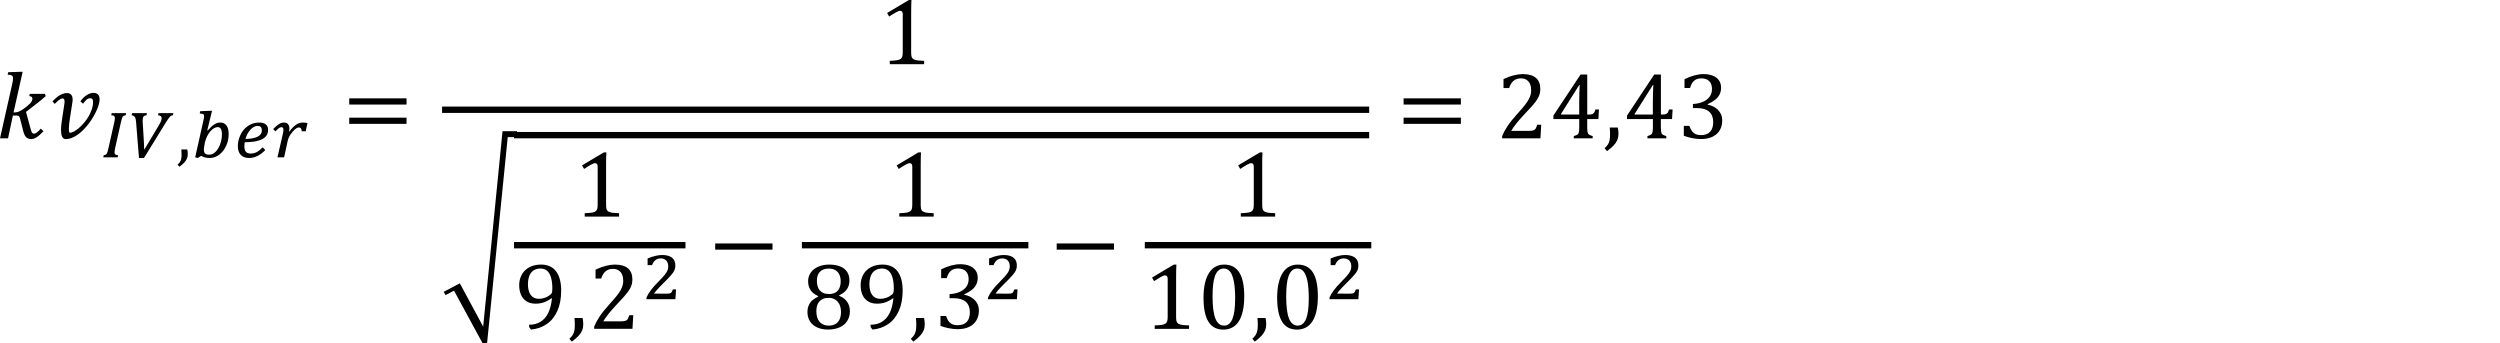 <?xml version="1.0" encoding="utf-8"?>
<!-- Generator: Adobe Illustrator 15.1.0, SVG Export Plug-In . SVG Version: 6.00 Build 0)  -->
<!DOCTYPE svg PUBLIC "-//W3C//DTD SVG 1.1//EN" "http://www.w3.org/Graphics/SVG/1.1/DTD/svg11.dtd">
<svg version="1.1" id="Layer_1" xmlns="http://www.w3.org/2000/svg" xmlns:xlink="http://www.w3.org/1999/xlink" x="0px" y="0px"
	 width="283.465px" height="38.947px" viewBox="0 0 283.465 38.947" enable-background="new 0 0 283.465 38.947"
	 xml:space="preserve">
<g>
	<path d="M2.642,14.887c0.081,0.316,0.191,0.542,0.332,0.677c0.142,0.135,0.331,0.203,0.57,0.203c0.192,0,0.394-0.065,0.601-0.195
		c0.208-0.13,0.469-0.362,0.786-0.696L4.63,14.581c-0.162,0.187-0.306,0.329-0.432,0.427c-0.127,0.098-0.236,0.147-0.327,0.147
		c-0.074,0-0.134-0.018-0.177-0.053c-0.044-0.035-0.083-0.089-0.115-0.161c-0.034-0.072-0.071-0.189-0.113-0.351l-0.517-1.904
		l1.308-1.013c0.327-0.253,0.636-0.511,0.928-0.775l-0.1-0.258h-1.71L3.317,10.9c0.239,0.021,0.359,0.118,0.359,0.29
		c0,0.183-0.099,0.373-0.295,0.569C3.185,11.955,2.92,12.17,2.592,12.4c-0.329,0.23-0.625,0.346-0.889,0.346H1.535l1.033-4.604
		H2.262L0.928,8.189L0.865,8.463c0.231,0.007,0.393,0.041,0.482,0.1c0.089,0.06,0.134,0.164,0.134,0.312
		c0,0.088-0.01,0.189-0.028,0.303c-0.02,0.114-0.052,0.273-0.098,0.479L0,15.683h0.912l0.549-2.584h0.364
		c0.115,0,0.196,0.009,0.242,0.026c0.045,0.018,0.086,0.053,0.121,0.105s0.07,0.148,0.105,0.285L2.642,14.887L2.642,14.887z
		 M8.147,15.633c0.23-0.093,0.457-0.219,0.681-0.377c0.223-0.158,0.438-0.344,0.646-0.557c0.208-0.213,0.402-0.439,0.585-0.68
		c0.184-0.241,0.351-0.489,0.501-0.744c0.151-0.255,0.281-0.503,0.391-0.746c0.108-0.243,0.192-0.473,0.253-0.691
		c0.06-0.218,0.09-0.411,0.09-0.58c0-0.221-0.057-0.398-0.169-0.53s-0.295-0.198-0.548-0.198c-0.131,0-0.265,0.026-0.401,0.079
		c-0.137,0.053-0.271,0.123-0.398,0.211c-0.128,0.088-0.25,0.19-0.363,0.306c-0.114,0.116-0.214,0.237-0.299,0.364l0.301,0.269
		c0.134-0.186,0.263-0.336,0.388-0.451c0.125-0.115,0.261-0.171,0.409-0.171c0.116,0,0.201,0.034,0.256,0.103
		c0.054,0.069,0.082,0.167,0.082,0.293c0,0.292-0.048,0.582-0.146,0.87c-0.097,0.288-0.222,0.562-0.377,0.823
		c-0.154,0.26-0.328,0.501-0.521,0.725c-0.193,0.224-0.387,0.417-0.58,0.58c-0.193,0.164-0.378,0.292-0.554,0.385
		c-0.177,0.093-0.322,0.14-0.438,0.14c-0.049,0-0.083-0.045-0.1-0.137c-0.019-0.091-0.026-0.211-0.026-0.358
		s0.011-0.317,0.032-0.509c0.021-0.192,0.047-0.388,0.079-0.588l0.295-1.909c0.007-0.039,0.012-0.081,0.016-0.126
		c0.003-0.046,0.005-0.093,0.005-0.143c0-0.084-0.009-0.169-0.025-0.256c-0.019-0.086-0.05-0.165-0.099-0.237
		c-0.047-0.072-0.112-0.13-0.197-0.174s-0.193-0.066-0.327-0.066c-0.158,0-0.313,0.027-0.464,0.082
		c-0.151,0.055-0.295,0.126-0.433,0.216c-0.137,0.09-0.268,0.19-0.391,0.301c-0.123,0.11-0.239,0.222-0.348,0.335l0.253,0.295
		c0.062-0.063,0.132-0.131,0.206-0.203c0.073-0.072,0.149-0.14,0.229-0.203s0.157-0.115,0.235-0.156
		c0.077-0.041,0.148-0.061,0.216-0.061c0.084,0,0.145,0.035,0.18,0.105c0.035,0.07,0.053,0.16,0.053,0.269
		c0,0.035-0.004,0.09-0.013,0.166c-0.009,0.076-0.021,0.156-0.035,0.24L7.053,13.4c-0.039,0.232-0.07,0.462-0.095,0.691
		s-0.037,0.443-0.037,0.643c0,0.151,0.009,0.29,0.025,0.417c0.019,0.126,0.048,0.236,0.09,0.329
		c0.042,0.093,0.098,0.166,0.167,0.216c0.067,0.051,0.153,0.077,0.255,0.077C7.688,15.772,7.917,15.726,8.147,15.633L8.147,15.633z"
		/>
	<path d="M13.695,13.937c0.031-0.131,0.059-0.242,0.081-0.333c0.023-0.09,0.046-0.166,0.068-0.227
		c0.022-0.061,0.044-0.108,0.066-0.145c0.021-0.037,0.049-0.064,0.081-0.085c0.031-0.021,0.069-0.037,0.111-0.048
		c0.042-0.011,0.096-0.025,0.156-0.041l0.043-0.232H12.67l-0.059,0.244c0.157,0.002,0.266,0.028,0.325,0.075
		c0.06,0.048,0.089,0.128,0.089,0.242c0,0.062-0.006,0.137-0.02,0.225c-0.013,0.087-0.032,0.188-0.058,0.301l-0.635,2.819
		c-0.044,0.199-0.083,0.353-0.115,0.464c-0.034,0.111-0.07,0.194-0.11,0.249c-0.04,0.056-0.085,0.093-0.135,0.112
		c-0.051,0.019-0.115,0.036-0.195,0.048l-0.042,0.236h1.628l0.062-0.236c-0.151-0.01-0.26-0.038-0.322-0.083
		c-0.063-0.045-0.096-0.122-0.096-0.23c0-0.07,0.007-0.144,0.018-0.223c0.012-0.079,0.03-0.181,0.056-0.308L13.695,13.937
		L13.695,13.937z M14.98,12.827l-0.054,0.244c0.09,0.01,0.165,0.032,0.223,0.066c0.059,0.033,0.107,0.081,0.147,0.143
		c0.04,0.062,0.069,0.137,0.089,0.225c0.019,0.088,0.034,0.192,0.044,0.313c0.054,0.694,0.109,1.379,0.164,2.056
		c0.056,0.677,0.112,1.358,0.168,2.044h0.564l2.49-4.045c0.116-0.186,0.212-0.331,0.288-0.435s0.143-0.183,0.199-0.236
		c0.057-0.053,0.109-0.085,0.156-0.099c0.048-0.013,0.1-0.023,0.157-0.031l0.046-0.244h-1.69l-0.05,0.244
		c0.272,0.018,0.41,0.124,0.41,0.317c0,0.057-0.006,0.113-0.019,0.168c-0.012,0.055-0.031,0.118-0.06,0.188
		c-0.028,0.07-0.067,0.151-0.116,0.244c-0.049,0.093-0.112,0.202-0.188,0.329l-1.562,2.614h-0.039c0-0.175-0.006-0.377-0.018-0.605
		c-0.013-0.229-0.025-0.469-0.041-0.722c-0.017-0.252-0.032-0.513-0.048-0.781c-0.017-0.268-0.033-0.531-0.049-0.789
		c-0.005-0.093-0.009-0.167-0.012-0.222c-0.002-0.056-0.004-0.099-0.004-0.13c0-0.105,0.006-0.195,0.02-0.269
		c0.014-0.074,0.035-0.134,0.067-0.182c0.032-0.048,0.077-0.084,0.134-0.11c0.058-0.026,0.127-0.042,0.212-0.05l0.059-0.244
		L14.98,12.827L14.98,12.827z"/>
	<path d="M20.561,16.946c0.019,0.191,0.027,0.384,0.027,0.58c0,0.191-0.013,0.349-0.039,0.476c-0.026,0.127-0.068,0.239-0.127,0.338
		c-0.061,0.099-0.155,0.211-0.287,0.334l0.209,0.236c0.237-0.178,0.423-0.341,0.559-0.489c0.136-0.148,0.234-0.297,0.296-0.447
		c0.062-0.149,0.093-0.314,0.093-0.495c0-0.175-0.019-0.354-0.055-0.534L20.561,16.946L20.561,16.946z"/>
	<path d="M24.042,12.564h-0.279L22.7,12.61l-0.059,0.263c0.099,0.002,0.179,0.009,0.244,0.019c0.064,0.011,0.116,0.027,0.154,0.049
		c0.039,0.021,0.065,0.051,0.082,0.087c0.015,0.036,0.022,0.079,0.022,0.127c0,0.062-0.007,0.134-0.021,0.217
		c-0.015,0.083-0.036,0.188-0.064,0.317l-0.928,4.146c0.046,0.016,0.095,0.029,0.146,0.041c0.053,0.011,0.102,0.023,0.147,0.037
		c0.06-0.039,0.123-0.08,0.189-0.124c0.066-0.043,0.133-0.083,0.196-0.12c0.149,0.087,0.304,0.15,0.46,0.188
		c0.157,0.037,0.329,0.056,0.515,0.056c0.289,0,0.562-0.072,0.821-0.215c0.261-0.143,0.487-0.338,0.684-0.586
		c0.195-0.248,0.351-0.536,0.466-0.864c0.115-0.328,0.172-0.679,0.172-1.05c0-0.425-0.083-0.749-0.248-0.971
		c-0.165-0.222-0.4-0.333-0.704-0.333c-0.121,0-0.238,0.018-0.352,0.054c-0.114,0.036-0.229,0.091-0.342,0.164
		c-0.115,0.074-0.232,0.168-0.353,0.283c-0.12,0.114-0.246,0.249-0.377,0.404l-0.05-0.027L24.042,12.564L24.042,12.564z
		 M23.499,15.42c0.114-0.22,0.239-0.405,0.375-0.555c0.135-0.15,0.272-0.263,0.412-0.338c0.139-0.076,0.267-0.114,0.383-0.114
		c0.172,0,0.298,0.068,0.377,0.205c0.079,0.137,0.118,0.343,0.118,0.619c0,0.278-0.036,0.554-0.108,0.828
		c-0.072,0.273-0.172,0.52-0.3,0.739c-0.127,0.219-0.28,0.396-0.458,0.532c-0.178,0.135-0.373,0.203-0.584,0.203
		c-0.208,0-0.36-0.043-0.454-0.129c-0.094-0.086-0.141-0.234-0.141-0.443c0-0.116,0.013-0.241,0.039-0.375
		c0.025-0.134,0.049-0.271,0.069-0.41C23.293,15.894,23.384,15.641,23.499,15.42L23.499,15.42z M29.79,16.706
		c-0.121,0.124-0.237,0.23-0.349,0.319c-0.11,0.089-0.221,0.162-0.331,0.218c-0.108,0.057-0.221,0.099-0.334,0.126
		c-0.112,0.027-0.232,0.041-0.359,0.041c-0.242,0-0.421-0.064-0.535-0.193c-0.115-0.129-0.172-0.334-0.172-0.615
		c0-0.093,0.004-0.179,0.012-0.257c0.008-0.078,0.019-0.151,0.031-0.218c1.766,0,2.648-0.467,2.648-1.4
		c0-0.266-0.085-0.471-0.257-0.615c-0.171-0.144-0.422-0.216-0.752-0.216c-0.36,0-0.693,0.075-1,0.226
		c-0.306,0.151-0.565,0.36-0.783,0.628c-0.107,0.131-0.201,0.272-0.281,0.423c-0.08,0.151-0.147,0.306-0.201,0.464
		c-0.054,0.158-0.094,0.317-0.12,0.476c-0.026,0.159-0.039,0.312-0.039,0.458c0,0.209,0.028,0.396,0.083,0.563
		c0.055,0.166,0.137,0.307,0.244,0.423c0.106,0.116,0.238,0.205,0.395,0.265c0.156,0.06,0.334,0.091,0.535,0.091
		c0.343,0,0.664-0.075,0.961-0.225c0.297-0.149,0.597-0.373,0.896-0.669L29.79,16.706L29.79,16.706z M28.08,15.142
		c0.101-0.182,0.212-0.336,0.335-0.464c0.122-0.128,0.252-0.227,0.39-0.296c0.138-0.07,0.278-0.104,0.42-0.104
		c0.152,0,0.269,0.045,0.348,0.135c0.08,0.09,0.12,0.215,0.12,0.375c0,0.139-0.035,0.267-0.105,0.383
		c-0.071,0.116-0.183,0.217-0.333,0.302c-0.151,0.085-0.344,0.152-0.58,0.201c-0.236,0.049-0.519,0.075-0.845,0.077
		C27.896,15.526,27.979,15.323,28.08,15.142L28.08,15.142z"/>
	<path d="M31.459,17.843h0.758l0.394-1.833c0.028-0.131,0.071-0.262,0.128-0.393c0.058-0.13,0.123-0.253,0.199-0.369
		s0.156-0.223,0.242-0.321c0.085-0.098,0.17-0.183,0.257-0.255c0.087-0.072,0.168-0.128,0.246-0.167s0.146-0.057,0.205-0.054
		c0.101,0,0.177,0.034,0.23,0.101c0.053,0.067,0.086,0.178,0.099,0.333h0.449l0.196-0.936c-0.079-0.016-0.162-0.028-0.25-0.039
		c-0.086-0.011-0.179-0.016-0.275-0.016c-0.261,0-0.515,0.082-0.76,0.246c-0.246,0.164-0.5,0.419-0.761,0.768l-0.054-0.023
		c0.036-0.09,0.054-0.193,0.054-0.309c0-0.204-0.052-0.368-0.156-0.493s-0.252-0.188-0.442-0.188c-0.104,0-0.203,0.014-0.298,0.042
		c-0.096,0.028-0.192,0.073-0.29,0.133c-0.098,0.061-0.201,0.138-0.309,0.232c-0.106,0.094-0.225,0.207-0.354,0.338l0.267,0.251
		c0.077-0.08,0.147-0.149,0.209-0.208c0.062-0.06,0.118-0.108,0.17-0.147c0.053-0.039,0.102-0.067,0.149-0.087
		c0.048-0.019,0.096-0.029,0.146-0.029c0.151,0,0.228,0.094,0.228,0.282c0,0.067-0.007,0.149-0.021,0.248
		c-0.015,0.099-0.04,0.222-0.076,0.371L31.459,17.843L31.459,17.843z"/>
	<path d="M46.095,11.854v-0.702h-6.497v0.702H46.095L46.095,11.854z M46.095,14.043v-0.702h-6.497v0.702H46.095L46.095,14.043z"/>
	<path d="M103.314,1.403c0-0.598,0.012-1.065,0.031-1.403h-0.289l-2.469,1.471l0.231,0.406c0.307-0.204,0.562-0.364,0.771-0.48
		c0.208-0.116,0.367-0.174,0.479-0.174c0.096,0,0.166,0.032,0.217,0.098c0.05,0.065,0.073,0.168,0.073,0.308v4.277
		c0,0.246-0.021,0.424-0.062,0.533c-0.04,0.109-0.104,0.193-0.191,0.253c-0.088,0.06-0.216,0.105-0.383,0.135
		c-0.167,0.03-0.445,0.054-0.836,0.071v0.385h3.897V6.898c-0.271-0.007-0.489-0.021-0.654-0.04c-0.165-0.02-0.302-0.048-0.411-0.084
		c-0.109-0.037-0.192-0.088-0.25-0.153c-0.059-0.065-0.1-0.149-0.121-0.253c-0.022-0.104-0.035-0.257-0.035-0.461L103.314,1.403
		L103.314,1.403z"/>
	<polygon points="50.309,33.088 52.138,32.123 54.785,37.034 56.979,14.873 58.625,14.873 58.625,15.548 57.57,15.548 
		55.224,38.947 54.733,38.947 51.479,32.956 50.514,33.462 	"/>
	<path d="M68.722,18.683c0-0.598,0.011-1.065,0.032-1.403h-0.29l-2.468,1.471l0.231,0.406c0.307-0.204,0.562-0.364,0.771-0.48
		c0.208-0.116,0.368-0.174,0.479-0.174c0.095,0,0.167,0.032,0.216,0.097c0.05,0.065,0.074,0.168,0.074,0.309v4.277
		c0,0.246-0.02,0.424-0.061,0.529c-0.041,0.109-0.104,0.193-0.192,0.256c-0.088,0.061-0.215,0.104-0.382,0.135
		c-0.167,0.027-0.446,0.054-0.836,0.068v0.387h3.896v-0.387c-0.271-0.007-0.488-0.02-0.653-0.037
		c-0.166-0.021-0.303-0.05-0.411-0.087c-0.109-0.034-0.193-0.087-0.25-0.151c-0.059-0.063-0.1-0.147-0.122-0.252
		c-0.023-0.104-0.034-0.258-0.034-0.461V18.683L68.722,18.683z"/>
	<path d="M60.208,37.367c0.686-0.063,1.285-0.273,1.798-0.632c0.514-0.355,0.913-0.854,1.197-1.496
		c0.283-0.643,0.427-1.399,0.427-2.275c0-0.956-0.193-1.689-0.58-2.199C62.663,30.255,62.101,30,61.363,30
		c-0.415,0-0.777,0.062-1.089,0.188c-0.312,0.125-0.57,0.293-0.777,0.506c-0.208,0.213-0.364,0.461-0.471,0.744
		c-0.105,0.283-0.157,0.582-0.157,0.896c0,0.422,0.069,0.791,0.211,1.104c0.141,0.313,0.351,0.561,0.63,0.731
		c0.278,0.174,0.618,0.263,1.015,0.263c0.334,0,0.645-0.051,0.931-0.146c0.287-0.1,0.578-0.253,0.873-0.464l0.054,0.021
		c-0.074,0.693-0.222,1.254-0.44,1.682c-0.22,0.429-0.51,0.75-0.87,0.97c-0.359,0.218-0.787,0.325-1.278,0.325v0.26L60.208,37.367
		L60.208,37.367z M60.182,33.449c-0.215-0.289-0.322-0.694-0.322-1.22c0-0.252,0.026-0.486,0.079-0.703
		c0.054-0.217,0.137-0.403,0.25-0.563c0.114-0.16,0.264-0.286,0.445-0.377c0.183-0.092,0.406-0.138,0.67-0.138
		c0.292,0,0.537,0.087,0.736,0.261c0.197,0.174,0.346,0.433,0.442,0.774c0.098,0.343,0.146,0.757,0.146,1.234
		c0,0.158-0.007,0.275-0.021,0.352c-0.014,0.072-0.034,0.134-0.058,0.179c-0.025,0.047-0.053,0.083-0.084,0.11
		c-0.088,0.078-0.188,0.148-0.298,0.22c-0.111,0.069-0.225,0.125-0.34,0.169c-0.116,0.044-0.234,0.077-0.356,0.102
		c-0.121,0.021-0.249,0.032-0.382,0.032C60.698,33.881,60.396,33.737,60.182,33.449L60.182,33.449z"/>
	<path d="M65.139,36.06c0.024,0.26,0.037,0.523,0.037,0.791c0,0.26-0.018,0.479-0.053,0.648s-0.094,0.326-0.174,0.462
		c-0.081,0.136-0.212,0.287-0.391,0.455l0.285,0.321c0.323-0.241,0.578-0.465,0.762-0.666c0.185-0.202,0.319-0.405,0.403-0.609
		s0.126-0.429,0.126-0.675c0-0.239-0.025-0.481-0.074-0.729h-0.922L65.139,36.06L65.139,36.06z"/>
	<path d="M68.401,36.438c0.313-0.526,0.805-1.146,1.473-1.854c0.396-0.422,0.677-0.725,0.838-0.902
		c0.161-0.183,0.309-0.358,0.442-0.535c0.135-0.176,0.24-0.34,0.319-0.492c0.079-0.153,0.137-0.309,0.174-0.465
		c0.037-0.155,0.056-0.328,0.056-0.516c0-0.545-0.167-0.961-0.501-1.248C70.868,30.144,70.374,30,69.72,30
		c-0.295,0-0.628,0.045-0.999,0.135c-0.371,0.091-0.769,0.234-1.194,0.438v1.012h0.639c0.229-0.729,0.672-1.1,1.329-1.1
		c0.264,0,0.481,0.061,0.656,0.177c0.175,0.114,0.304,0.272,0.388,0.479c0.084,0.2,0.127,0.437,0.127,0.697
		c0,0.164-0.021,0.329-0.063,0.492c-0.042,0.164-0.111,0.338-0.208,0.521c-0.096,0.186-0.243,0.402-0.439,0.655
		c-0.181,0.229-0.474,0.573-0.882,1.021c-0.471,0.523-0.835,0.979-1.092,1.367c-0.256,0.389-0.46,0.766-0.61,1.133v0.256h4.34
		l0.09-1.541h-0.45c-0.057,0.166-0.103,0.288-0.14,0.365c-0.037,0.08-0.087,0.146-0.15,0.191c-0.062,0.051-0.147,0.085-0.253,0.105
		c-0.104,0.02-0.244,0.031-0.417,0.031h-1.991V36.438z"/>
	<path d="M74.155,33.293c0.067-0.104,0.153-0.217,0.26-0.341c0.105-0.124,0.222-0.251,0.348-0.383
		c0.126-0.133,0.257-0.268,0.391-0.398c0.135-0.134,0.263-0.263,0.386-0.387s0.234-0.239,0.338-0.35
		c0.103-0.106,0.187-0.203,0.251-0.285c0.085-0.098,0.156-0.188,0.213-0.271c0.057-0.084,0.103-0.169,0.137-0.253
		s0.06-0.169,0.073-0.255c0.014-0.087,0.021-0.182,0.021-0.281c0-0.167-0.025-0.32-0.078-0.467c-0.054-0.146-0.14-0.27-0.258-0.372
		c-0.118-0.103-0.272-0.187-0.462-0.245c-0.188-0.061-0.418-0.091-0.686-0.091c-0.222,0-0.471,0.028-0.749,0.093
		c-0.277,0.062-0.581,0.161-0.911,0.299v0.754h0.506c0.09-0.246,0.217-0.438,0.379-0.564c0.162-0.13,0.363-0.195,0.604-0.195
		c0.139,0,0.262,0.021,0.369,0.065c0.106,0.044,0.194,0.104,0.265,0.182c0.071,0.078,0.123,0.172,0.161,0.283
		c0.037,0.108,0.056,0.229,0.056,0.362c0,0.13-0.016,0.25-0.048,0.363c-0.033,0.111-0.092,0.234-0.18,0.369
		c-0.087,0.135-0.208,0.287-0.359,0.458c-0.152,0.173-0.35,0.38-0.592,0.621c-0.16,0.159-0.307,0.312-0.438,0.462
		c-0.131,0.15-0.249,0.292-0.352,0.434c-0.104,0.14-0.196,0.273-0.278,0.41c-0.082,0.138-0.154,0.271-0.216,0.412v0.2h3.275
		c0.013-0.183,0.024-0.366,0.037-0.554c0.012-0.188,0.023-0.369,0.036-0.555h-0.358c-0.044,0.11-0.083,0.199-0.116,0.264
		c-0.034,0.062-0.074,0.107-0.122,0.141c-0.048,0.031-0.108,0.053-0.18,0.062c-0.072,0.009-0.169,0.014-0.29,0.014L74.155,33.293
		L74.155,33.293z"/>
	<rect x="58.284" y="27.442" width="19.439" height="0.72"/>
	<polygon points="87.591,28.306 87.591,27.604 81.094,27.604 81.094,28.306 	"/>
	<path d="M104.396,18.683c0-0.598,0.013-1.065,0.032-1.403h-0.29l-2.469,1.471l0.231,0.406c0.308-0.204,0.562-0.364,0.771-0.48
		c0.208-0.116,0.368-0.174,0.479-0.174c0.097,0,0.167,0.032,0.218,0.097c0.049,0.065,0.072,0.168,0.072,0.309v4.277
		c0,0.246-0.021,0.424-0.061,0.529c-0.04,0.109-0.104,0.193-0.192,0.256c-0.088,0.061-0.215,0.104-0.383,0.135
		c-0.166,0.027-0.445,0.054-0.836,0.068v0.387h3.897v-0.387c-0.271-0.007-0.489-0.02-0.653-0.037
		c-0.166-0.021-0.303-0.05-0.412-0.087c-0.109-0.034-0.192-0.087-0.25-0.151c-0.059-0.063-0.099-0.147-0.121-0.252
		c-0.022-0.105-0.035-0.258-0.035-0.461L104.396,18.683L104.396,18.683z"/>
	<path d="M96.028,32.798c0.189-0.279,0.285-0.611,0.285-0.999c0-0.377-0.087-0.698-0.261-0.969
		c-0.174-0.269-0.433-0.476-0.778-0.616C94.929,30.071,94.503,30,93.998,30c-0.447,0-0.854,0.081-1.222,0.242
		c-0.366,0.161-0.649,0.385-0.849,0.67c-0.2,0.285-0.298,0.608-0.298,0.971c0,0.795,0.378,1.354,1.134,1.683l0.011,0.067
		c-0.26,0.12-0.476,0.253-0.646,0.398c-0.17,0.145-0.31,0.331-0.414,0.557c-0.105,0.226-0.158,0.49-0.158,0.797
		c0,0.407,0.098,0.763,0.293,1.062c0.195,0.301,0.469,0.528,0.822,0.686c0.354,0.156,0.764,0.234,1.23,0.234
		c0.499,0,0.937-0.086,1.312-0.257c0.375-0.17,0.66-0.411,0.856-0.727c0.197-0.312,0.296-0.676,0.296-1.087
		c0-0.418-0.103-0.774-0.307-1.071c-0.204-0.299-0.504-0.521-0.9-0.68l-0.012-0.066C95.544,33.306,95.838,33.077,96.028,32.798
		L96.028,32.798z M92.972,30.81c0.234-0.24,0.572-0.358,1.015-0.358c0.261,0,0.49,0.053,0.691,0.155
		c0.2,0.105,0.357,0.271,0.472,0.487c0.114,0.222,0.171,0.488,0.171,0.806c0,0.289-0.048,0.543-0.145,0.764
		c-0.097,0.221-0.244,0.387-0.443,0.502c-0.198,0.111-0.443,0.171-0.734,0.171c-0.253,0-0.468-0.04-0.642-0.118
		s-0.314-0.186-0.424-0.318c-0.108-0.133-0.188-0.291-0.237-0.477c-0.049-0.182-0.073-0.377-0.073-0.584
		C92.621,31.394,92.738,31.051,92.972,30.81L92.972,30.81z M92.634,34.701c0.047-0.185,0.126-0.347,0.237-0.482
		c0.11-0.136,0.255-0.245,0.432-0.325c0.178-0.082,0.396-0.123,0.657-0.123c0.277,0,0.521,0.064,0.732,0.192
		c0.211,0.129,0.375,0.313,0.491,0.56c0.116,0.244,0.174,0.535,0.174,0.873c0,0.315-0.054,0.59-0.161,0.821
		c-0.106,0.232-0.264,0.408-0.47,0.525c-0.206,0.116-0.453,0.177-0.741,0.177c-0.257,0-0.475-0.042-0.653-0.126
		c-0.18-0.085-0.326-0.199-0.44-0.344c-0.114-0.144-0.198-0.315-0.25-0.515c-0.053-0.199-0.079-0.412-0.079-0.643
		C92.563,35.084,92.587,34.886,92.634,34.701L92.634,34.701z M98.926,37.367c0.686-0.063,1.284-0.273,1.798-0.632
		c0.513-0.355,0.912-0.854,1.196-1.496c0.285-0.643,0.428-1.399,0.428-2.275c0-0.956-0.193-1.689-0.58-2.199
		c-0.387-0.51-0.95-0.765-1.688-0.765c-0.415,0-0.777,0.062-1.089,0.188c-0.312,0.125-0.57,0.293-0.778,0.506
		c-0.207,0.213-0.363,0.461-0.469,0.744s-0.158,0.582-0.158,0.896c0,0.422,0.069,0.791,0.211,1.104
		c0.141,0.313,0.351,0.561,0.63,0.731c0.28,0.174,0.618,0.263,1.015,0.263c0.334,0,0.646-0.051,0.933-0.146
		c0.286-0.1,0.577-0.253,0.873-0.464l0.053,0.021c-0.074,0.693-0.221,1.254-0.441,1.682c-0.219,0.429-0.51,0.75-0.868,0.97
		c-0.361,0.218-0.787,0.325-1.279,0.325v0.26L98.926,37.367L98.926,37.367z M98.898,33.449c-0.214-0.289-0.32-0.694-0.32-1.22
		c0-0.252,0.025-0.486,0.078-0.703c0.054-0.217,0.138-0.403,0.25-0.563c0.115-0.16,0.265-0.286,0.446-0.377
		c0.184-0.092,0.405-0.138,0.669-0.138c0.293,0,0.537,0.087,0.736,0.261c0.199,0.174,0.346,0.433,0.443,0.774
		c0.096,0.344,0.145,0.757,0.145,1.234c0,0.158-0.007,0.275-0.021,0.352c-0.015,0.072-0.033,0.134-0.059,0.179
		c-0.023,0.047-0.053,0.083-0.085,0.11c-0.088,0.078-0.187,0.148-0.297,0.22c-0.111,0.067-0.225,0.125-0.34,0.169
		c-0.117,0.044-0.235,0.077-0.356,0.102c-0.122,0.021-0.249,0.032-0.382,0.032C99.416,33.881,99.113,33.737,98.898,33.449
		L98.898,33.449z"/>
	<path d="M103.859,36.06c0.023,0.26,0.036,0.523,0.036,0.791c0,0.26-0.018,0.479-0.053,0.648c-0.035,0.171-0.093,0.326-0.174,0.462
		s-0.211,0.287-0.391,0.455l0.284,0.321c0.323-0.241,0.577-0.465,0.763-0.666c0.185-0.202,0.318-0.405,0.402-0.609
		c0.085-0.204,0.127-0.429,0.127-0.675c0-0.239-0.023-0.481-0.074-0.729h-0.921L103.859,36.06L103.859,36.06z"/>
	<path d="M112.875,33.293c0.066-0.104,0.152-0.217,0.26-0.341c0.105-0.124,0.222-0.251,0.348-0.383
		c0.126-0.133,0.258-0.268,0.392-0.398s0.263-0.263,0.385-0.387c0.123-0.124,0.235-0.239,0.339-0.35
		c0.104-0.106,0.188-0.203,0.251-0.285c0.085-0.098,0.156-0.188,0.213-0.271c0.058-0.084,0.104-0.169,0.138-0.253
		c0.034-0.084,0.06-0.169,0.073-0.255c0.015-0.087,0.021-0.182,0.021-0.281c0-0.167-0.026-0.32-0.079-0.467
		c-0.053-0.146-0.139-0.27-0.257-0.372c-0.119-0.104-0.272-0.187-0.462-0.245c-0.19-0.061-0.419-0.091-0.688-0.091
		c-0.222,0-0.472,0.028-0.748,0.093c-0.276,0.062-0.581,0.161-0.911,0.299v0.754h0.508c0.09-0.246,0.217-0.438,0.379-0.564
		c0.161-0.129,0.362-0.195,0.604-0.195c0.139,0,0.262,0.021,0.369,0.065c0.106,0.044,0.195,0.104,0.265,0.182
		c0.07,0.078,0.123,0.172,0.16,0.283c0.038,0.108,0.058,0.229,0.058,0.362c0,0.13-0.018,0.25-0.05,0.363
		c-0.031,0.111-0.092,0.234-0.18,0.369c-0.088,0.135-0.207,0.287-0.359,0.458c-0.151,0.173-0.35,0.38-0.592,0.621
		c-0.16,0.159-0.306,0.312-0.437,0.462c-0.132,0.148-0.249,0.292-0.354,0.434c-0.103,0.14-0.195,0.273-0.277,0.41
		c-0.082,0.138-0.154,0.271-0.218,0.412v0.2h3.275c0.014-0.183,0.025-0.366,0.037-0.554c0.012-0.188,0.022-0.369,0.037-0.555h-0.36
		c-0.044,0.11-0.082,0.199-0.115,0.264c-0.033,0.062-0.073,0.107-0.122,0.141c-0.048,0.032-0.106,0.053-0.18,0.062
		c-0.072,0.009-0.169,0.014-0.29,0.014L112.875,33.293L112.875,33.293z"/>
	<rect x="90.924" y="27.442" width="25.68" height="0.72"/>
	<polygon points="126.312,28.306 126.312,27.604 119.814,27.604 119.814,28.306 	"/>
	<path d="M143.117,18.683c0-0.598,0.011-1.065,0.029-1.403h-0.289l-2.468,1.471l0.232,0.406c0.306-0.204,0.562-0.364,0.77-0.48
		c0.208-0.116,0.367-0.174,0.48-0.174c0.095,0,0.167,0.032,0.216,0.097c0.049,0.065,0.074,0.168,0.074,0.309v4.277
		c0,0.246-0.021,0.424-0.062,0.529c-0.041,0.109-0.104,0.193-0.192,0.256c-0.089,0.061-0.216,0.104-0.383,0.135
		c-0.167,0.027-0.444,0.054-0.836,0.068v0.387h3.897v-0.387c-0.271-0.007-0.489-0.02-0.653-0.037
		c-0.166-0.021-0.304-0.05-0.412-0.087c-0.106-0.034-0.189-0.087-0.25-0.151c-0.059-0.063-0.099-0.147-0.121-0.252
		c-0.021-0.104-0.032-0.258-0.032-0.461L143.117,18.683L143.117,18.683z"/>
	<path d="M133.355,31.401c0-0.6,0.012-1.063,0.032-1.401h-0.29l-2.469,1.472l0.231,0.405c0.307-0.203,0.562-0.362,0.771-0.479
		c0.208-0.113,0.368-0.174,0.479-0.174c0.096,0,0.167,0.032,0.217,0.101c0.05,0.063,0.073,0.168,0.073,0.308v4.277
		c0,0.244-0.021,0.424-0.061,0.531c-0.041,0.107-0.104,0.192-0.192,0.252c-0.088,0.062-0.216,0.104-0.383,0.137
		c-0.167,0.027-0.445,0.055-0.836,0.07v0.387h3.897v-0.387c-0.271-0.008-0.489-0.021-0.654-0.041
		c-0.165-0.02-0.302-0.047-0.411-0.084c-0.109-0.037-0.192-0.088-0.25-0.15c-0.059-0.062-0.099-0.146-0.122-0.254
		c-0.021-0.104-0.034-0.26-0.034-0.461L133.355,31.401L133.355,31.401z M140.475,36.41c0.402-0.64,0.604-1.58,0.604-2.824
		c0-1.202-0.188-2.101-0.563-2.694c-0.377-0.595-0.949-0.892-1.72-0.892c-0.341,0-0.655,0.074-0.943,0.222
		c-0.289,0.147-0.535,0.375-0.741,0.686c-0.205,0.308-0.364,0.695-0.479,1.168c-0.114,0.472-0.172,1.027-0.172,1.678
		c0,1.216,0.186,2.123,0.557,2.723c0.371,0.598,0.937,0.896,1.695,0.896C139.484,37.367,140.072,37.048,140.475,36.41L140.475,36.41
		z M137.551,32.274c0.042-0.391,0.113-0.717,0.214-0.987s0.231-0.479,0.396-0.623c0.163-0.144,0.365-0.216,0.607-0.216
		c0.269,0,0.495,0.109,0.685,0.326c0.188,0.219,0.334,0.578,0.438,1.078c0.105,0.502,0.158,1.154,0.158,1.965
		c0,1.06-0.104,1.841-0.308,2.345c-0.206,0.504-0.521,0.757-0.947,0.757c-0.446,0-0.775-0.27-0.988-0.804
		c-0.213-0.537-0.319-1.378-0.319-2.523C137.487,33.103,137.509,32.664,137.551,32.274L137.551,32.274z"/>
	<path d="M142.579,36.06c0.022,0.26,0.037,0.523,0.037,0.791c0,0.26-0.019,0.479-0.054,0.648s-0.096,0.326-0.176,0.462
		s-0.212,0.287-0.391,0.455l0.283,0.321c0.322-0.241,0.576-0.465,0.764-0.666c0.186-0.202,0.316-0.405,0.4-0.609
		c0.086-0.204,0.127-0.429,0.127-0.675c0-0.239-0.022-0.481-0.071-0.729h-0.922L142.579,36.06L142.579,36.06z"/>
	<path d="M148.824,36.41c0.4-0.64,0.604-1.58,0.604-2.824c0-1.202-0.188-2.101-0.562-2.694c-0.378-0.595-0.949-0.892-1.722-0.892
		c-0.34,0-0.653,0.074-0.942,0.222c-0.288,0.147-0.535,0.375-0.74,0.686c-0.206,0.308-0.366,0.695-0.479,1.168
		c-0.112,0.472-0.172,1.027-0.172,1.678c0,1.216,0.188,2.123,0.56,2.723c0.368,0.598,0.937,0.896,1.692,0.896
		C147.834,37.367,148.422,37.048,148.824,36.41L148.824,36.41z M145.9,32.274c0.041-0.391,0.113-0.717,0.213-0.987
		c0.102-0.271,0.232-0.479,0.396-0.623c0.164-0.144,0.367-0.216,0.609-0.216c0.269,0,0.493,0.109,0.683,0.326
		c0.188,0.219,0.336,0.578,0.44,1.078c0.104,0.502,0.157,1.154,0.157,1.965c0,1.06-0.104,1.841-0.311,2.345
		c-0.205,0.504-0.521,0.757-0.945,0.757c-0.445,0-0.774-0.27-0.988-0.804c-0.213-0.537-0.317-1.378-0.317-2.523
		C145.837,33.103,145.857,32.664,145.9,32.274L145.9,32.274z"/>
	<path d="M151.596,33.293c0.067-0.104,0.153-0.217,0.26-0.341c0.105-0.124,0.224-0.251,0.351-0.383
		c0.126-0.133,0.256-0.268,0.392-0.398c0.135-0.134,0.262-0.263,0.385-0.387s0.234-0.239,0.338-0.35
		c0.104-0.106,0.188-0.203,0.252-0.285c0.086-0.098,0.156-0.188,0.214-0.271c0.057-0.084,0.103-0.169,0.138-0.253
		s0.061-0.169,0.073-0.255c0.015-0.087,0.021-0.182,0.021-0.281c0-0.167-0.024-0.32-0.078-0.467c-0.053-0.146-0.14-0.27-0.258-0.372
		c-0.119-0.104-0.271-0.187-0.463-0.245c-0.189-0.061-0.418-0.091-0.688-0.091c-0.223,0-0.471,0.028-0.748,0.093
		c-0.276,0.062-0.58,0.161-0.91,0.299v0.754h0.507c0.091-0.246,0.218-0.438,0.379-0.564c0.163-0.13,0.364-0.195,0.604-0.195
		c0.141,0,0.264,0.021,0.369,0.065s0.193,0.104,0.266,0.182c0.068,0.078,0.124,0.172,0.16,0.283
		c0.037,0.108,0.057,0.229,0.057,0.362c0,0.13-0.018,0.25-0.048,0.363c-0.032,0.111-0.095,0.234-0.181,0.369
		c-0.088,0.135-0.209,0.287-0.359,0.458c-0.15,0.173-0.35,0.38-0.593,0.621c-0.158,0.159-0.306,0.312-0.437,0.462
		c-0.134,0.15-0.25,0.292-0.354,0.434c-0.104,0.14-0.196,0.273-0.278,0.41c-0.083,0.138-0.153,0.271-0.217,0.412v0.2h3.272
		c0.016-0.183,0.025-0.366,0.037-0.554s0.023-0.369,0.037-0.555h-0.359c-0.045,0.11-0.084,0.199-0.114,0.264
		c-0.033,0.062-0.074,0.107-0.122,0.141c-0.048,0.034-0.105,0.053-0.182,0.062c-0.07,0.009-0.17,0.014-0.291,0.014L151.596,33.293
		L151.596,33.293z"/>
	<rect x="129.804" y="27.442" width="25.68" height="0.72"/>
	<rect x="58.284" y="14.963" width="96.96" height="0.72"/>
	<rect x="50.124" y="12.083" width="105.121" height="0.72"/>
	<path d="M165.643,11.854v-0.702h-6.496v0.702H165.643L165.643,11.854z M165.643,14.043v-0.702h-6.496v0.702H165.643L165.643,14.043
		z"/>
	<path d="M171.348,14.839c0.312-0.527,0.803-1.144,1.471-1.851c0.397-0.422,0.68-0.724,0.842-0.905
		c0.16-0.181,0.311-0.359,0.441-0.535c0.133-0.176,0.238-0.34,0.317-0.493c0.079-0.153,0.138-0.308,0.174-0.464
		c0.037-0.156,0.056-0.328,0.056-0.514c0-0.545-0.166-0.96-0.5-1.247s-0.828-0.43-1.479-0.43c-0.296,0-0.629,0.044-0.999,0.134
		c-0.371,0.089-0.771,0.235-1.193,0.435v1.013h0.639c0.229-0.731,0.672-1.097,1.328-1.097c0.266,0,0.481,0.058,0.656,0.174
		c0.174,0.116,0.303,0.275,0.389,0.477c0.084,0.202,0.125,0.435,0.125,0.699c0,0.165-0.021,0.33-0.062,0.493
		c-0.043,0.163-0.111,0.337-0.209,0.522c-0.097,0.185-0.242,0.403-0.439,0.657c-0.178,0.232-0.473,0.573-0.879,1.023
		c-0.474,0.524-0.836,0.979-1.092,1.366c-0.259,0.387-0.463,0.765-0.613,1.134v0.253h4.343l0.089-1.54h-0.45
		c-0.056,0.165-0.104,0.287-0.14,0.366c-0.037,0.079-0.088,0.144-0.15,0.193c-0.062,0.049-0.146,0.084-0.253,0.105
		s-0.243,0.031-0.416,0.031L171.348,14.839L171.348,14.839z M178.441,15.683h2.144v-0.258c-0.162-0.042-0.278-0.084-0.353-0.126
		c-0.07-0.042-0.127-0.095-0.164-0.158c-0.035-0.063-0.062-0.149-0.077-0.258c-0.017-0.109-0.023-0.281-0.023-0.517V13.5h1.267
		l0.062-1.086h-0.4c-0.049,0.172-0.104,0.296-0.16,0.372c-0.059,0.076-0.131,0.128-0.219,0.158c-0.088,0.03-0.232,0.045-0.438,0.045
		h-0.109V8.448h-0.755l-3.085,4.656V13.5h2.934v0.865c0,0.26-0.014,0.454-0.035,0.58c-0.021,0.127-0.069,0.224-0.146,0.293
		c-0.073,0.068-0.22,0.131-0.438,0.187v0.258H178.441z M176.998,12.914l2.062-3.274h0.053c-0.014,0.207-0.025,0.516-0.036,0.925
		c-0.011,0.41-0.017,0.78-0.017,1.11v1.313h-2.062V12.914L176.998,12.914z"/>
	<path d="M182.521,14.459c0.022,0.26,0.037,0.524,0.037,0.791c0,0.26-0.02,0.476-0.055,0.648c-0.033,0.172-0.093,0.326-0.174,0.461
		c-0.081,0.135-0.211,0.288-0.393,0.456l0.285,0.322c0.322-0.243,0.576-0.465,0.762-0.667c0.187-0.202,0.318-0.405,0.402-0.609
		c0.086-0.204,0.127-0.429,0.127-0.675c0-0.239-0.021-0.481-0.074-0.728L182.521,14.459L182.521,14.459z"/>
	<path d="M186.792,15.683h2.142v-0.258c-0.162-0.042-0.279-0.084-0.351-0.126s-0.127-0.095-0.164-0.158s-0.063-0.149-0.079-0.258
		c-0.016-0.109-0.023-0.281-0.023-0.517V13.5h1.269l0.062-1.086h-0.399c-0.052,0.172-0.104,0.296-0.16,0.372
		c-0.062,0.076-0.132,0.128-0.22,0.158c-0.09,0.03-0.233,0.045-0.438,0.045h-0.109V8.448h-0.754l-3.086,4.656V13.5h2.934v0.865
		c0,0.26-0.014,0.454-0.034,0.58c-0.022,0.127-0.071,0.224-0.146,0.293c-0.072,0.068-0.221,0.131-0.438,0.187v0.258H186.792z
		 M185.348,12.914l2.062-3.274h0.053c-0.014,0.207-0.025,0.516-0.037,0.925c-0.011,0.409-0.016,0.78-0.016,1.11v1.313h-2.062V12.914
		L185.348,12.914z M191.631,9.977c0.098-0.369,0.251-0.644,0.458-0.823c0.208-0.179,0.478-0.269,0.808-0.269
		c0.396,0,0.699,0.105,0.906,0.316c0.209,0.211,0.312,0.512,0.312,0.902c0,0.302-0.078,0.575-0.236,0.817s-0.4,0.441-0.727,0.596
		c-0.323,0.155-0.727,0.246-1.198,0.274v0.464h0.476c0.598,0,1.051,0.136,1.359,0.406s0.464,0.663,0.464,1.176
		c0,0.489-0.116,0.858-0.353,1.107c-0.231,0.25-0.578,0.375-1.034,0.375c-0.349,0-0.623-0.083-0.825-0.248
		c-0.202-0.166-0.363-0.431-0.486-0.796h-0.634v1.118c0.291,0.113,0.612,0.203,0.962,0.271c0.35,0.069,0.676,0.103,0.979,0.103
		c0.523,0,0.972-0.091,1.334-0.274c0.365-0.183,0.641-0.433,0.814-0.749c0.178-0.316,0.268-0.679,0.268-1.086
		c0-0.264-0.047-0.499-0.141-0.704c-0.093-0.205-0.217-0.382-0.371-0.53c-0.154-0.147-0.332-0.268-0.529-0.361
		s-0.403-0.159-0.618-0.198v-0.047c0.345-0.162,0.625-0.327,0.841-0.496c0.217-0.169,0.385-0.367,0.504-0.593
		c0.119-0.227,0.182-0.49,0.182-0.789c0-0.32-0.08-0.595-0.238-0.825c-0.156-0.23-0.387-0.407-0.686-0.53
		c-0.3-0.123-0.654-0.184-1.051-0.184c-0.33,0-0.673,0.047-1.027,0.142c-0.354,0.095-0.735,0.239-1.145,0.433v1.002H191.631
		L191.631,9.977z"/>
</g>
<path d="M107.346,31.537c0.098-0.369,0.251-0.645,0.458-0.824c0.208-0.178,0.478-0.269,0.808-0.269c0.396,0,0.699,0.105,0.906,0.316
	c0.209,0.211,0.312,0.512,0.312,0.901c0,0.303-0.078,0.575-0.236,0.817s-0.4,0.44-0.727,0.597c-0.323,0.154-0.727,0.246-1.198,0.273
	v0.464h0.476c0.598,0,1.051,0.136,1.359,0.406s0.464,0.663,0.464,1.176c0,0.489-0.116,0.858-0.353,1.106
	c-0.231,0.25-0.578,0.375-1.034,0.375c-0.349,0-0.623-0.082-0.825-0.248s-0.363-0.43-0.486-0.795h-0.634v1.117
	c0.291,0.113,0.612,0.203,0.962,0.271s0.676,0.104,0.979,0.104c0.523,0,0.972-0.092,1.334-0.274
	c0.365-0.183,0.641-0.433,0.814-0.749c0.178-0.316,0.268-0.68,0.268-1.086c0-0.264-0.047-0.499-0.141-0.704
	c-0.093-0.205-0.217-0.382-0.371-0.53c-0.154-0.146-0.332-0.268-0.529-0.361c-0.197-0.093-0.403-0.158-0.618-0.197v-0.047
	c0.345-0.162,0.625-0.327,0.841-0.496c0.217-0.17,0.385-0.367,0.504-0.594s0.182-0.49,0.182-0.789c0-0.319-0.08-0.595-0.238-0.824
	c-0.156-0.23-0.387-0.407-0.686-0.53c-0.3-0.123-0.654-0.185-1.051-0.185c-0.33,0-0.673,0.048-1.027,0.143
	c-0.354,0.096-0.735,0.239-1.145,0.434v1.002H107.346L107.346,31.537z"/>
</svg>
